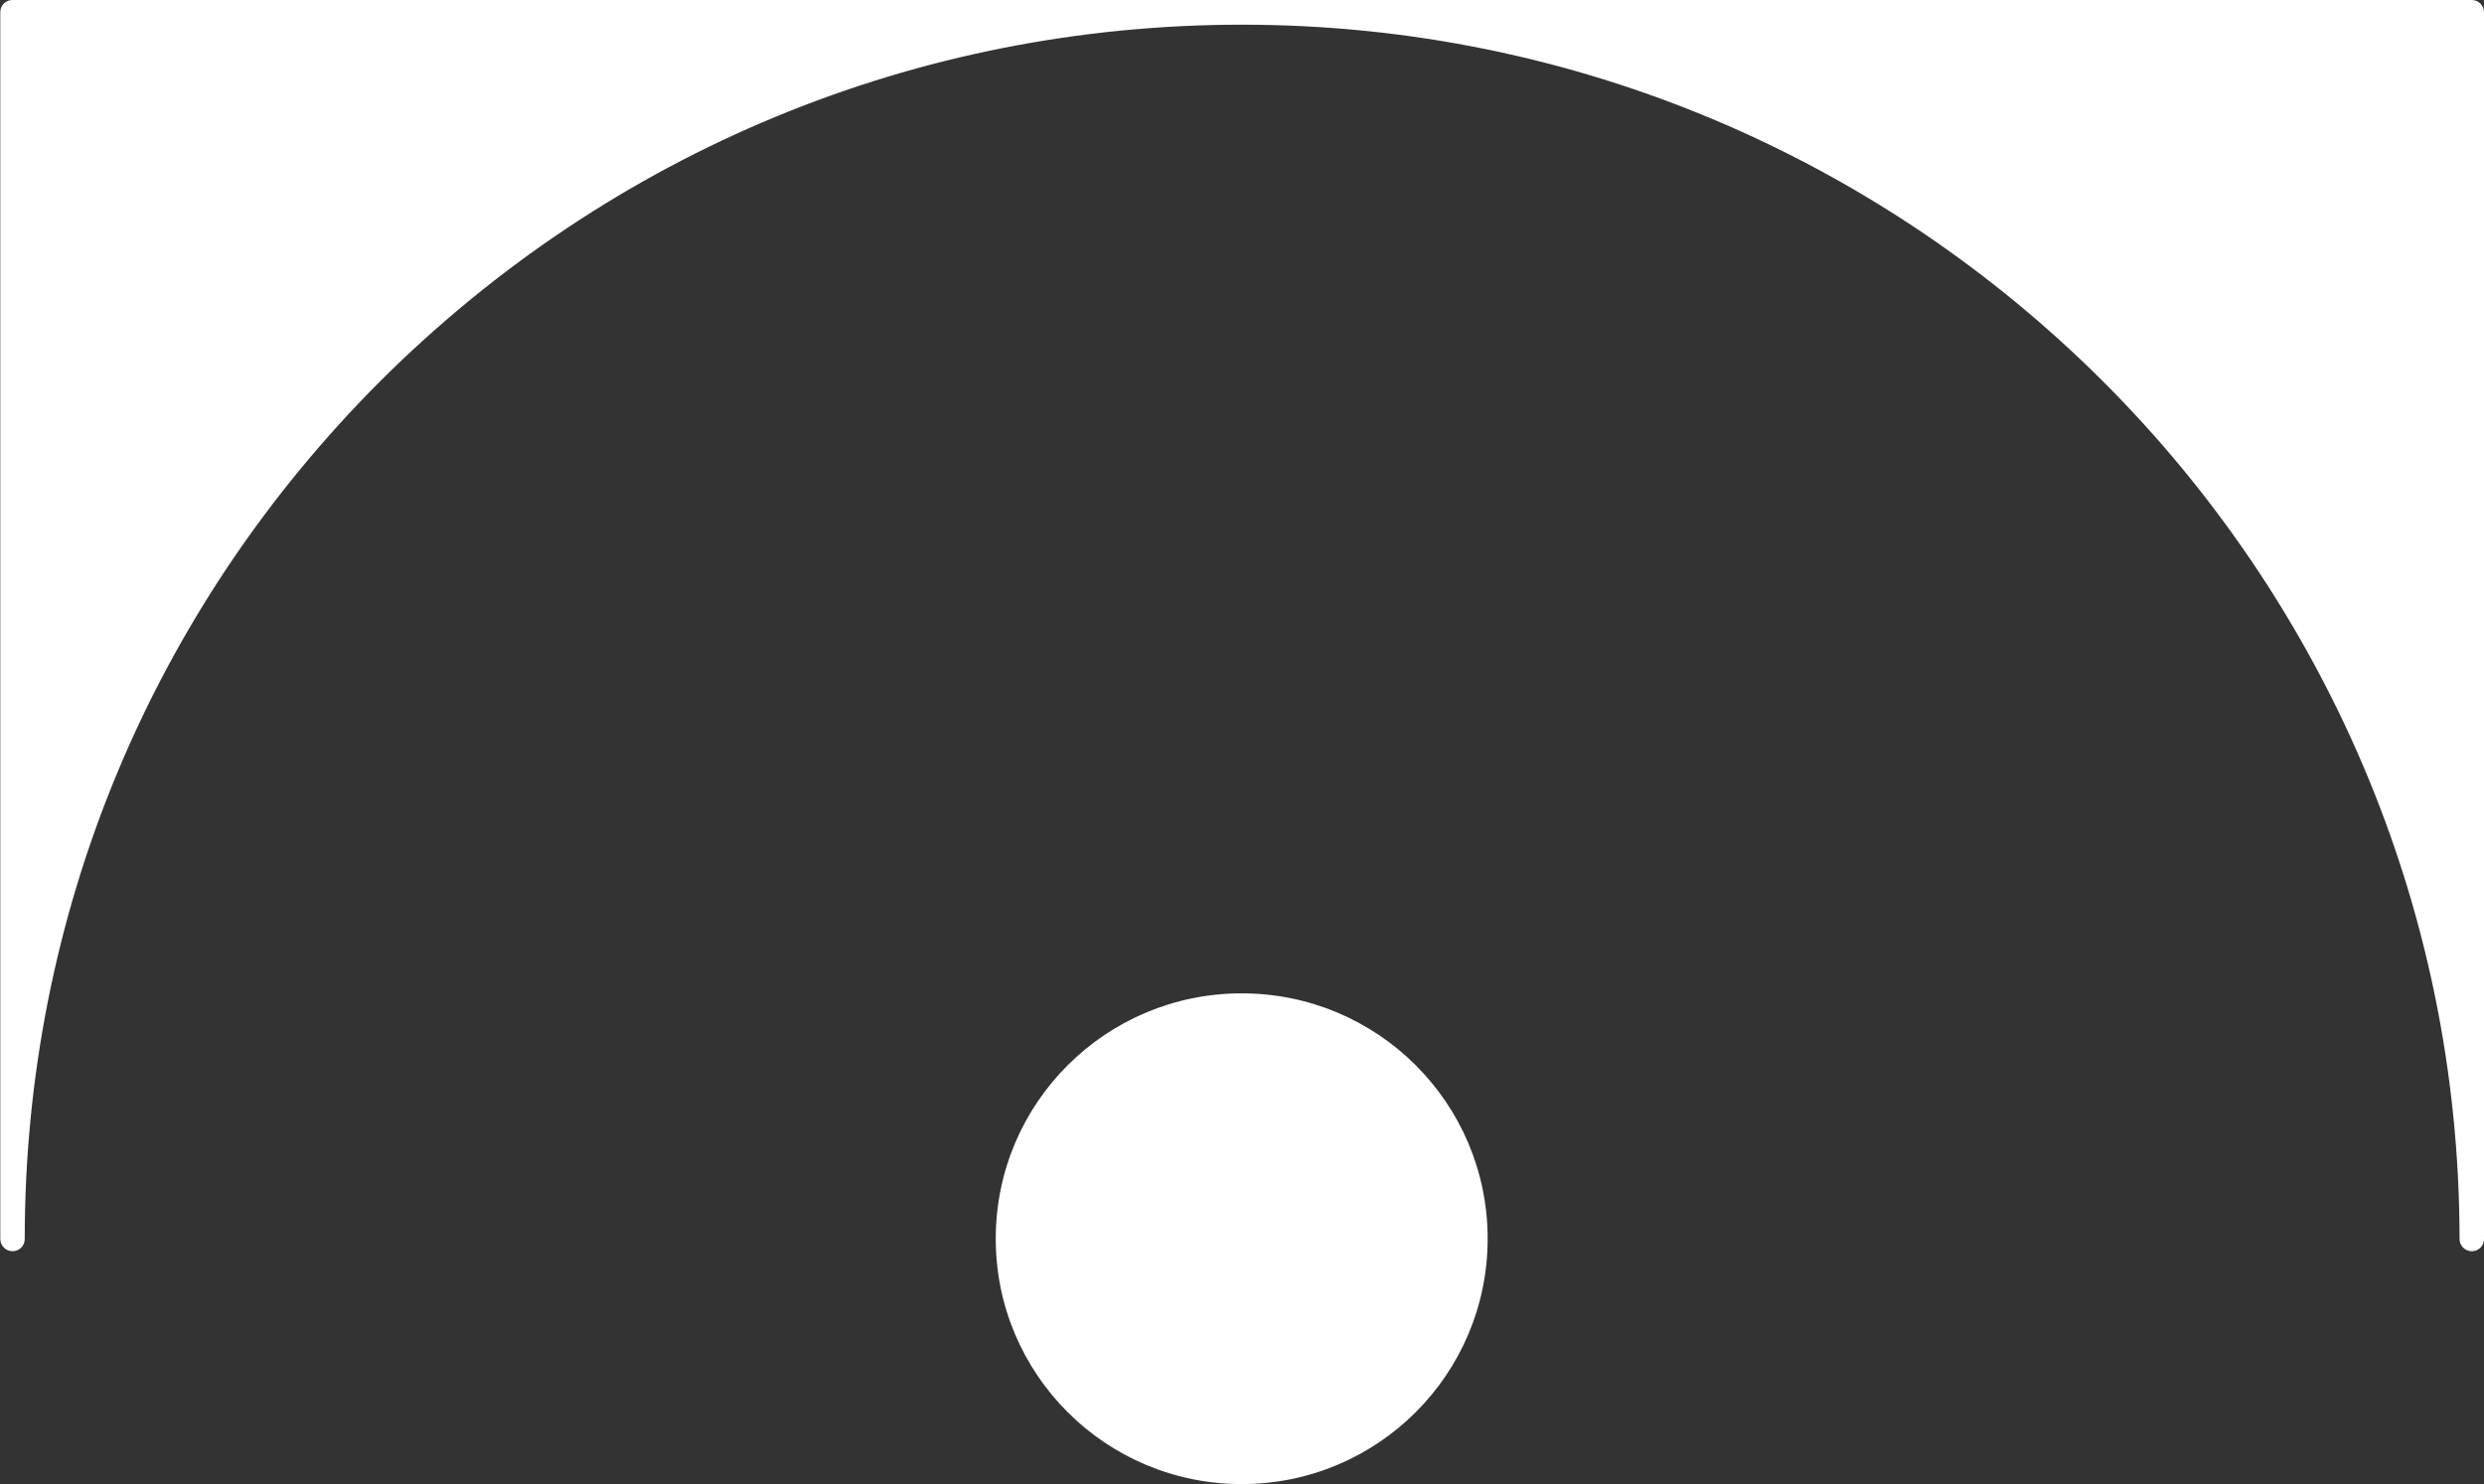 <svg width="169" height="101" viewBox="0 0 169 101" fill="none" xmlns="http://www.w3.org/2000/svg">
<rect x="0" y="0" width="169" height="101" fill="#333333" stroke="none"/>
<g clip-path="url(#clip0_17_138)">
<path d="M169 0.83V84.322C169 84.787 168.635 85.152 168.168 85.152C167.702 85.152 167.337 84.767 167.337 84.322C167.316 38.74 130.158 1.68 84.5 1.68C62.411 1.68 41.601 10.282 25.922 25.888C10.284 41.513 1.683 62.26 1.683 84.322C1.683 84.787 1.318 85.152 0.852 85.152C0.385 85.152 0.02 84.767 0.02 84.322V0.83C0.02 0.364 0.385 0 0.852 0H168.168C168.635 0 169 0.385 169 0.83ZM84.48 67.603C75.231 67.603 67.746 75.072 67.746 84.302C67.746 93.531 75.231 101 84.48 101C93.729 101 101.213 93.531 101.213 84.302C101.213 75.072 93.729 67.603 84.48 67.603Z" fill="white"/>
</g>
<defs>
<clipPath id="clip0_17_138">
<rect width="169" height="101" fill="white"/>
</clipPath>
</defs>
</svg>

